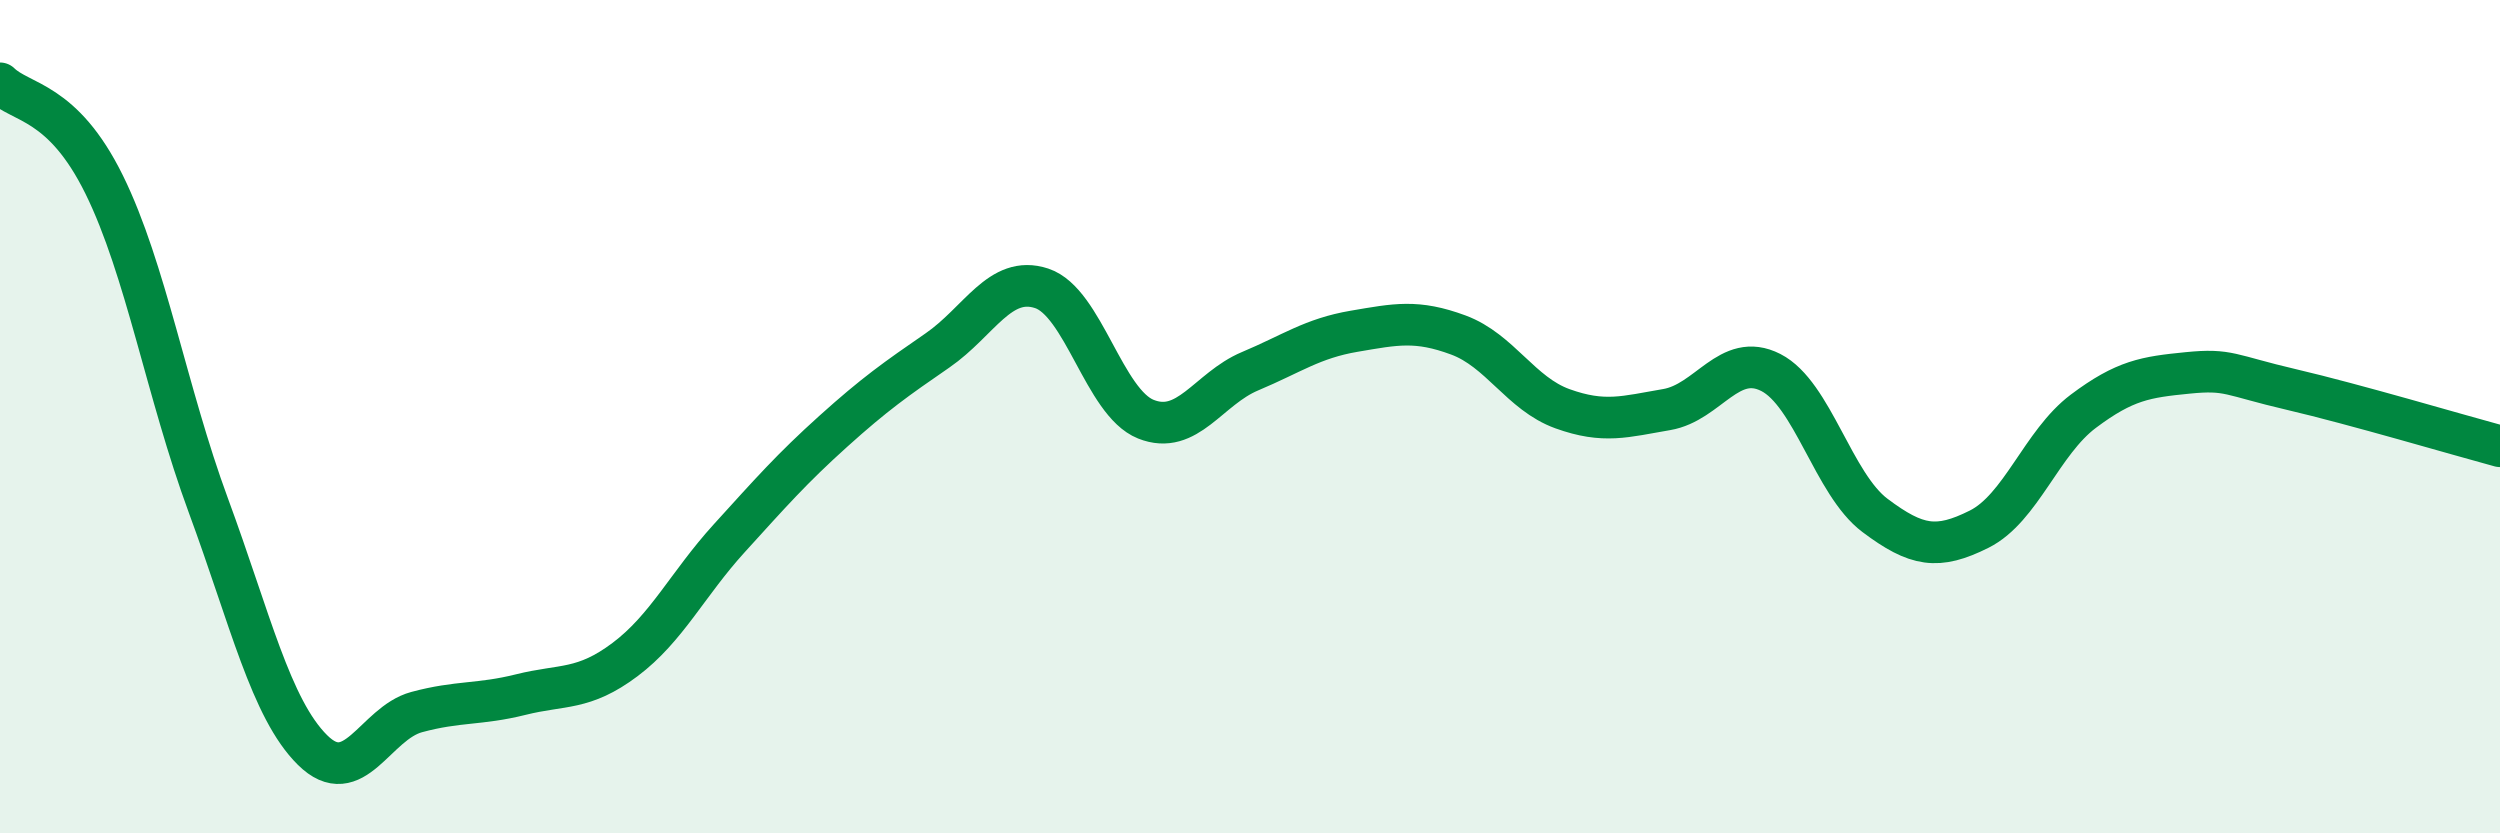 
    <svg width="60" height="20" viewBox="0 0 60 20" xmlns="http://www.w3.org/2000/svg">
      <path
        d="M 0,2 C 0.5,2.49 1.5,2.4 2.5,4.43 C 3.5,6.46 4,9.42 5,12.13 C 6,14.84 6.5,17.01 7.5,18 C 8.5,18.99 9,17.36 10,17.09 C 11,16.82 11.5,16.92 12.5,16.67 C 13.5,16.42 14,16.58 15,15.83 C 16,15.08 16.5,14.02 17.5,12.92 C 18.5,11.82 19,11.25 20,10.35 C 21,9.45 21.5,9.1 22.5,8.41 C 23.5,7.72 24,6.59 25,6.92 C 26,7.25 26.5,9.66 27.5,10.06 C 28.5,10.46 29,9.33 30,8.91 C 31,8.49 31.5,8.12 32.5,7.95 C 33.5,7.78 34,7.67 35,8.04 C 36,8.41 36.5,9.45 37.5,9.81 C 38.5,10.17 39,10 40,9.83 C 41,9.66 41.5,8.43 42.5,8.94 C 43.5,9.45 44,11.62 45,12.37 C 46,13.12 46.5,13.2 47.5,12.7 C 48.5,12.2 49,10.62 50,9.87 C 51,9.12 51.5,9.05 52.5,8.95 C 53.5,8.85 53.5,9 55,9.35 C 56.5,9.7 59,10.44 60,10.71L60 20L0 20Z"
        fill="#008740"
        opacity="0.1"
        stroke-linecap="round"
        stroke-linejoin="round"
      />
      <path
        d="M 0,2 C 0.5,2.49 1.5,2.4 2.5,4.43 C 3.5,6.46 4,9.42 5,12.13 C 6,14.84 6.5,17.01 7.5,18 C 8.5,18.99 9,17.36 10,17.09 C 11,16.82 11.5,16.92 12.5,16.67 C 13.5,16.42 14,16.58 15,15.83 C 16,15.08 16.5,14.02 17.5,12.92 C 18.5,11.82 19,11.25 20,10.35 C 21,9.45 21.5,9.1 22.5,8.41 C 23.5,7.72 24,6.59 25,6.92 C 26,7.25 26.5,9.66 27.5,10.06 C 28.5,10.46 29,9.33 30,8.91 C 31,8.49 31.5,8.12 32.5,7.95 C 33.5,7.78 34,7.67 35,8.04 C 36,8.41 36.5,9.45 37.5,9.81 C 38.5,10.17 39,10 40,9.83 C 41,9.66 41.5,8.43 42.5,8.94 C 43.5,9.45 44,11.62 45,12.37 C 46,13.12 46.5,13.2 47.5,12.7 C 48.5,12.2 49,10.62 50,9.87 C 51,9.12 51.5,9.05 52.5,8.95 C 53.5,8.85 53.5,9 55,9.35 C 56.5,9.7 59,10.44 60,10.71"
        stroke="#008740"
        stroke-width="1"
        fill="none"
        stroke-linecap="round"
        stroke-linejoin="round"
      />
    </svg>
  